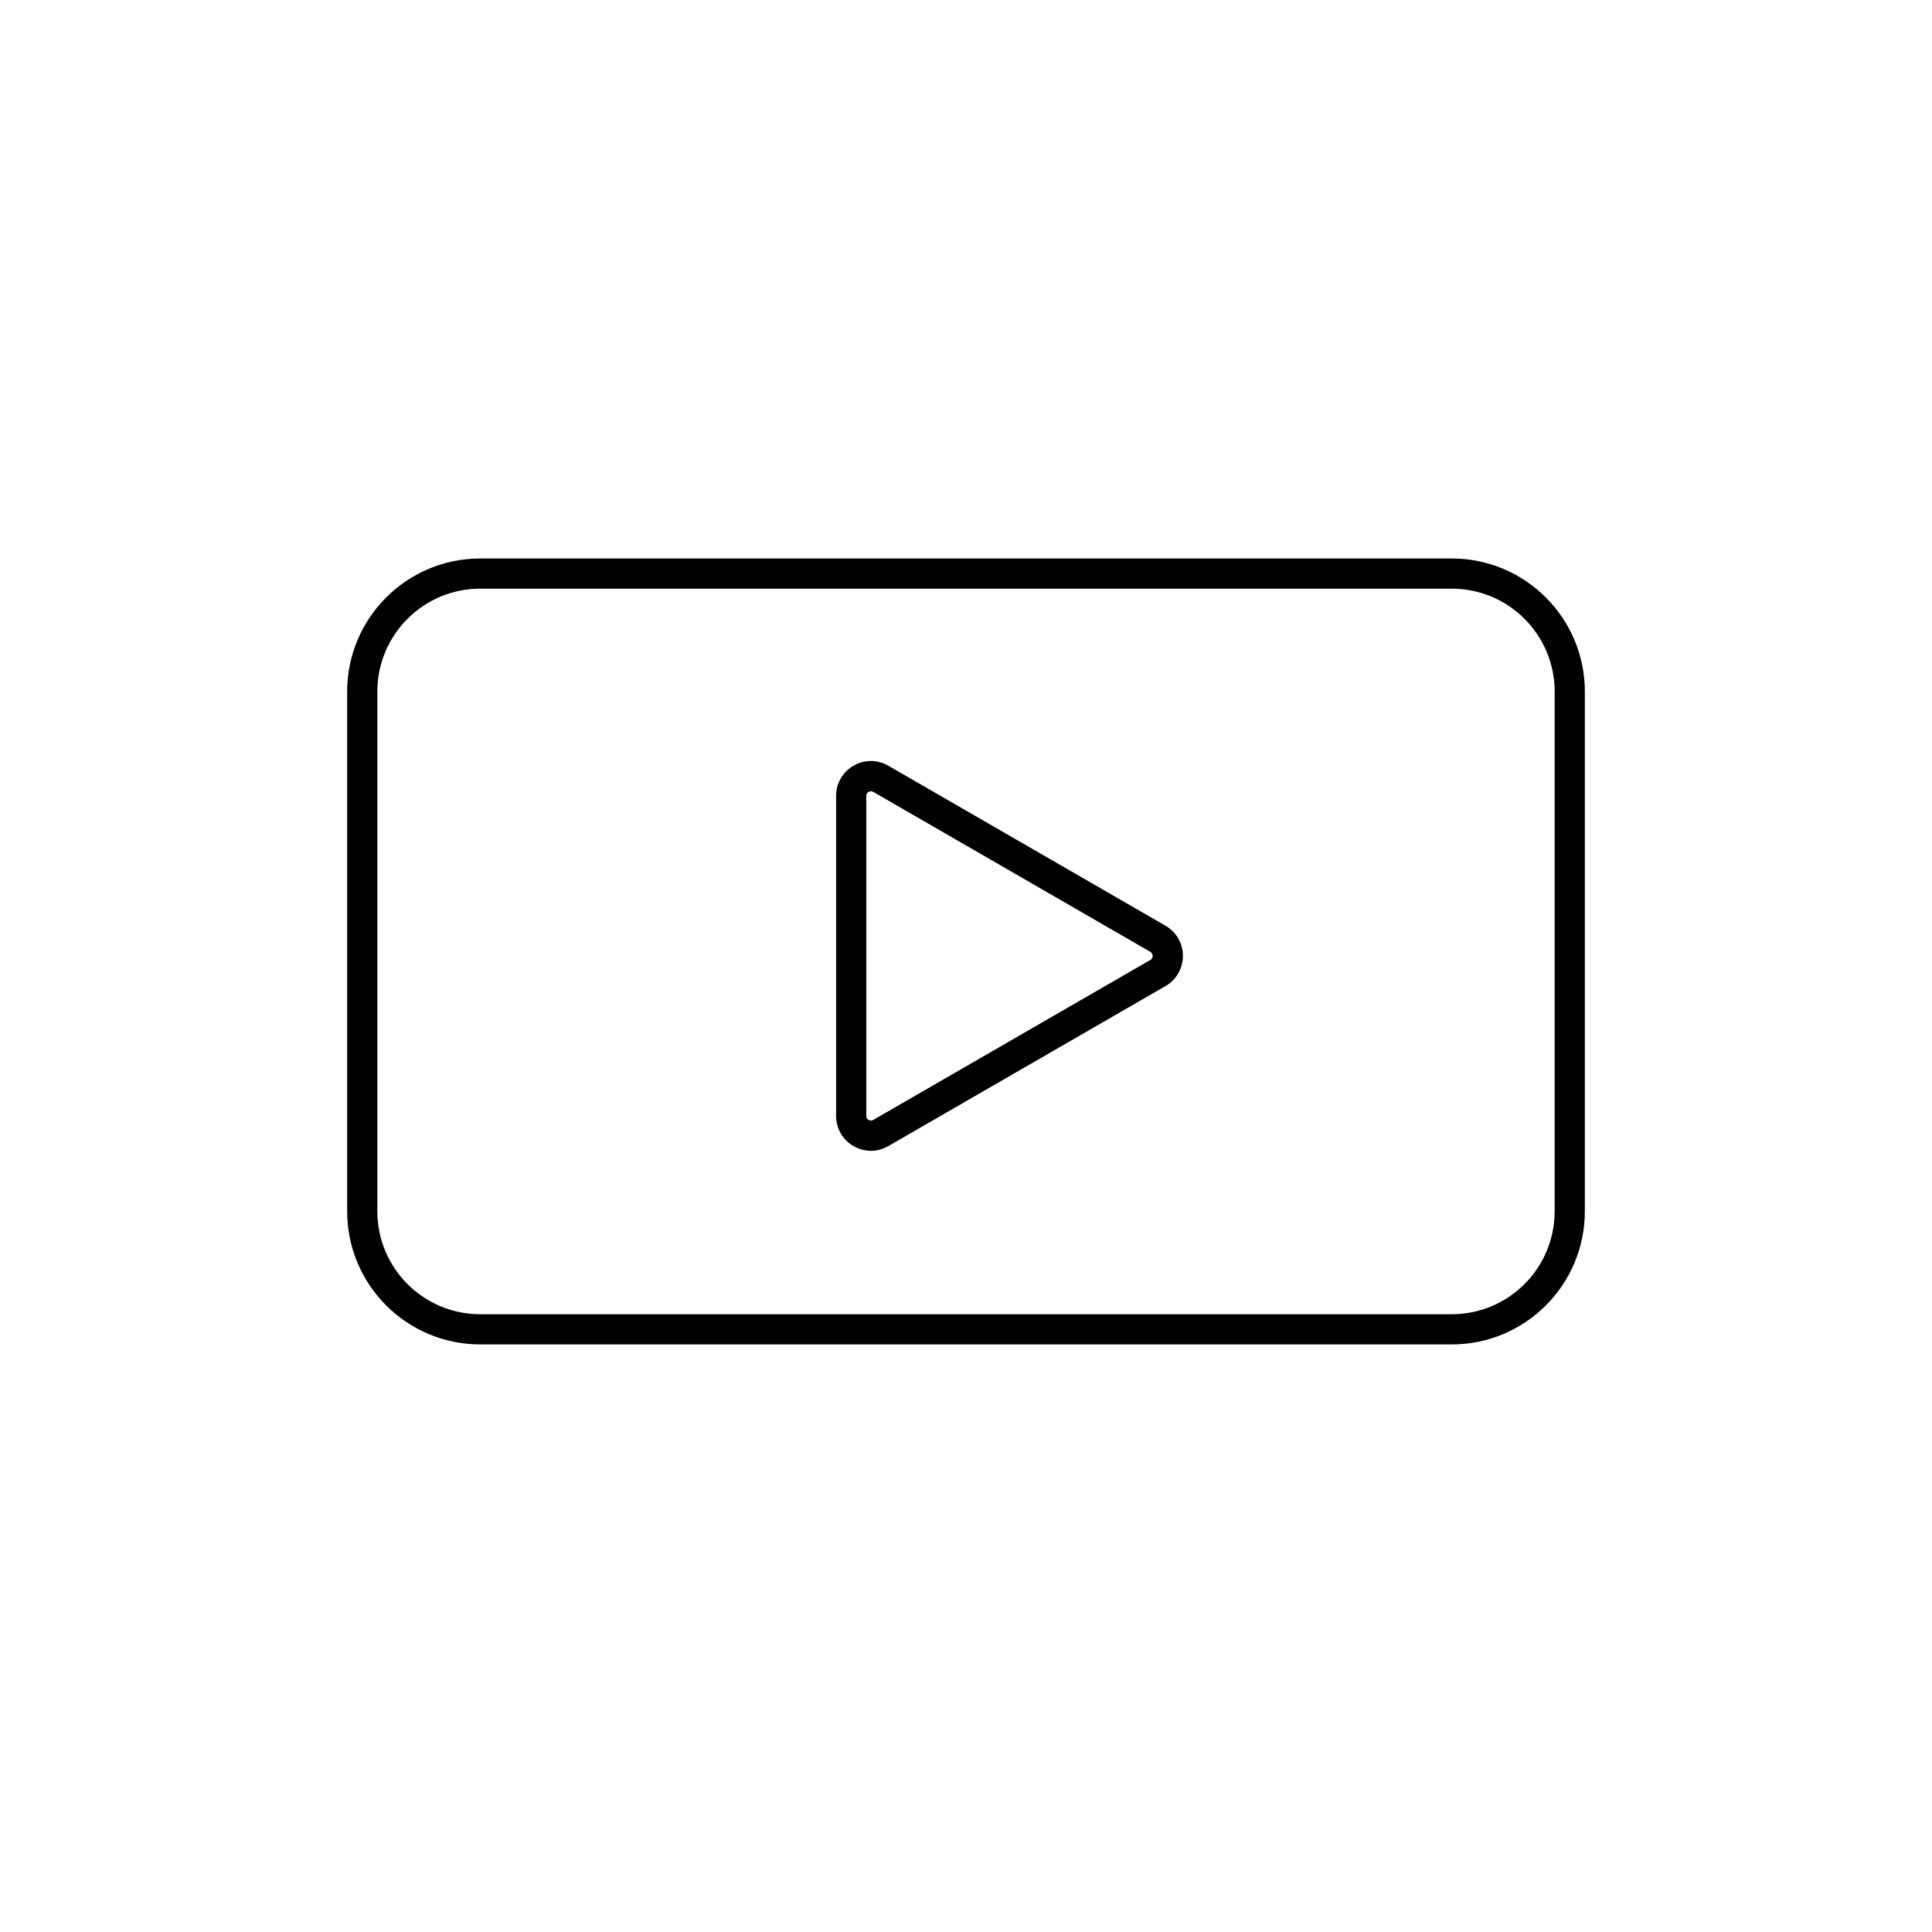 <svg width="64" height="64" viewBox="0 0 64 64" fill="none" xmlns="http://www.w3.org/2000/svg">
<path fill-rule="evenodd" clip-rule="evenodd" d="M29.43 25.367L29.429 25.367C28.662 24.92 27.697 25.474 27.697 26.365V36.966C27.697 37.857 28.662 38.411 29.429 37.964L29.43 37.964L38.61 32.664L38.612 32.663C39.376 32.217 39.376 31.114 38.612 30.668L29.43 25.367ZM28.697 26.365C28.697 26.245 28.827 26.173 28.926 26.231L28.928 26.232L38.108 31.532C38.209 31.592 38.21 31.739 38.108 31.799L28.928 37.099L28.926 37.1C28.827 37.158 28.697 37.086 28.697 36.966V26.365Z" fill="black"/>
<path fill-rule="evenodd" clip-rule="evenodd" d="M15.911 18.5C13.475 18.5 11.5 20.475 11.5 22.911V40.125C11.5 42.561 13.475 44.536 15.911 44.536H48.089C50.525 44.536 52.5 42.561 52.5 40.125V22.911C52.5 20.475 50.525 18.5 48.089 18.5H15.911ZM12.5 22.911C12.5 21.027 14.027 19.5 15.911 19.5H48.089C49.973 19.5 51.5 21.027 51.5 22.911V40.125C51.5 42.009 49.973 43.536 48.089 43.536H15.911C14.027 43.536 12.5 42.009 12.5 40.125V22.911Z" fill="black"/>
</svg>
